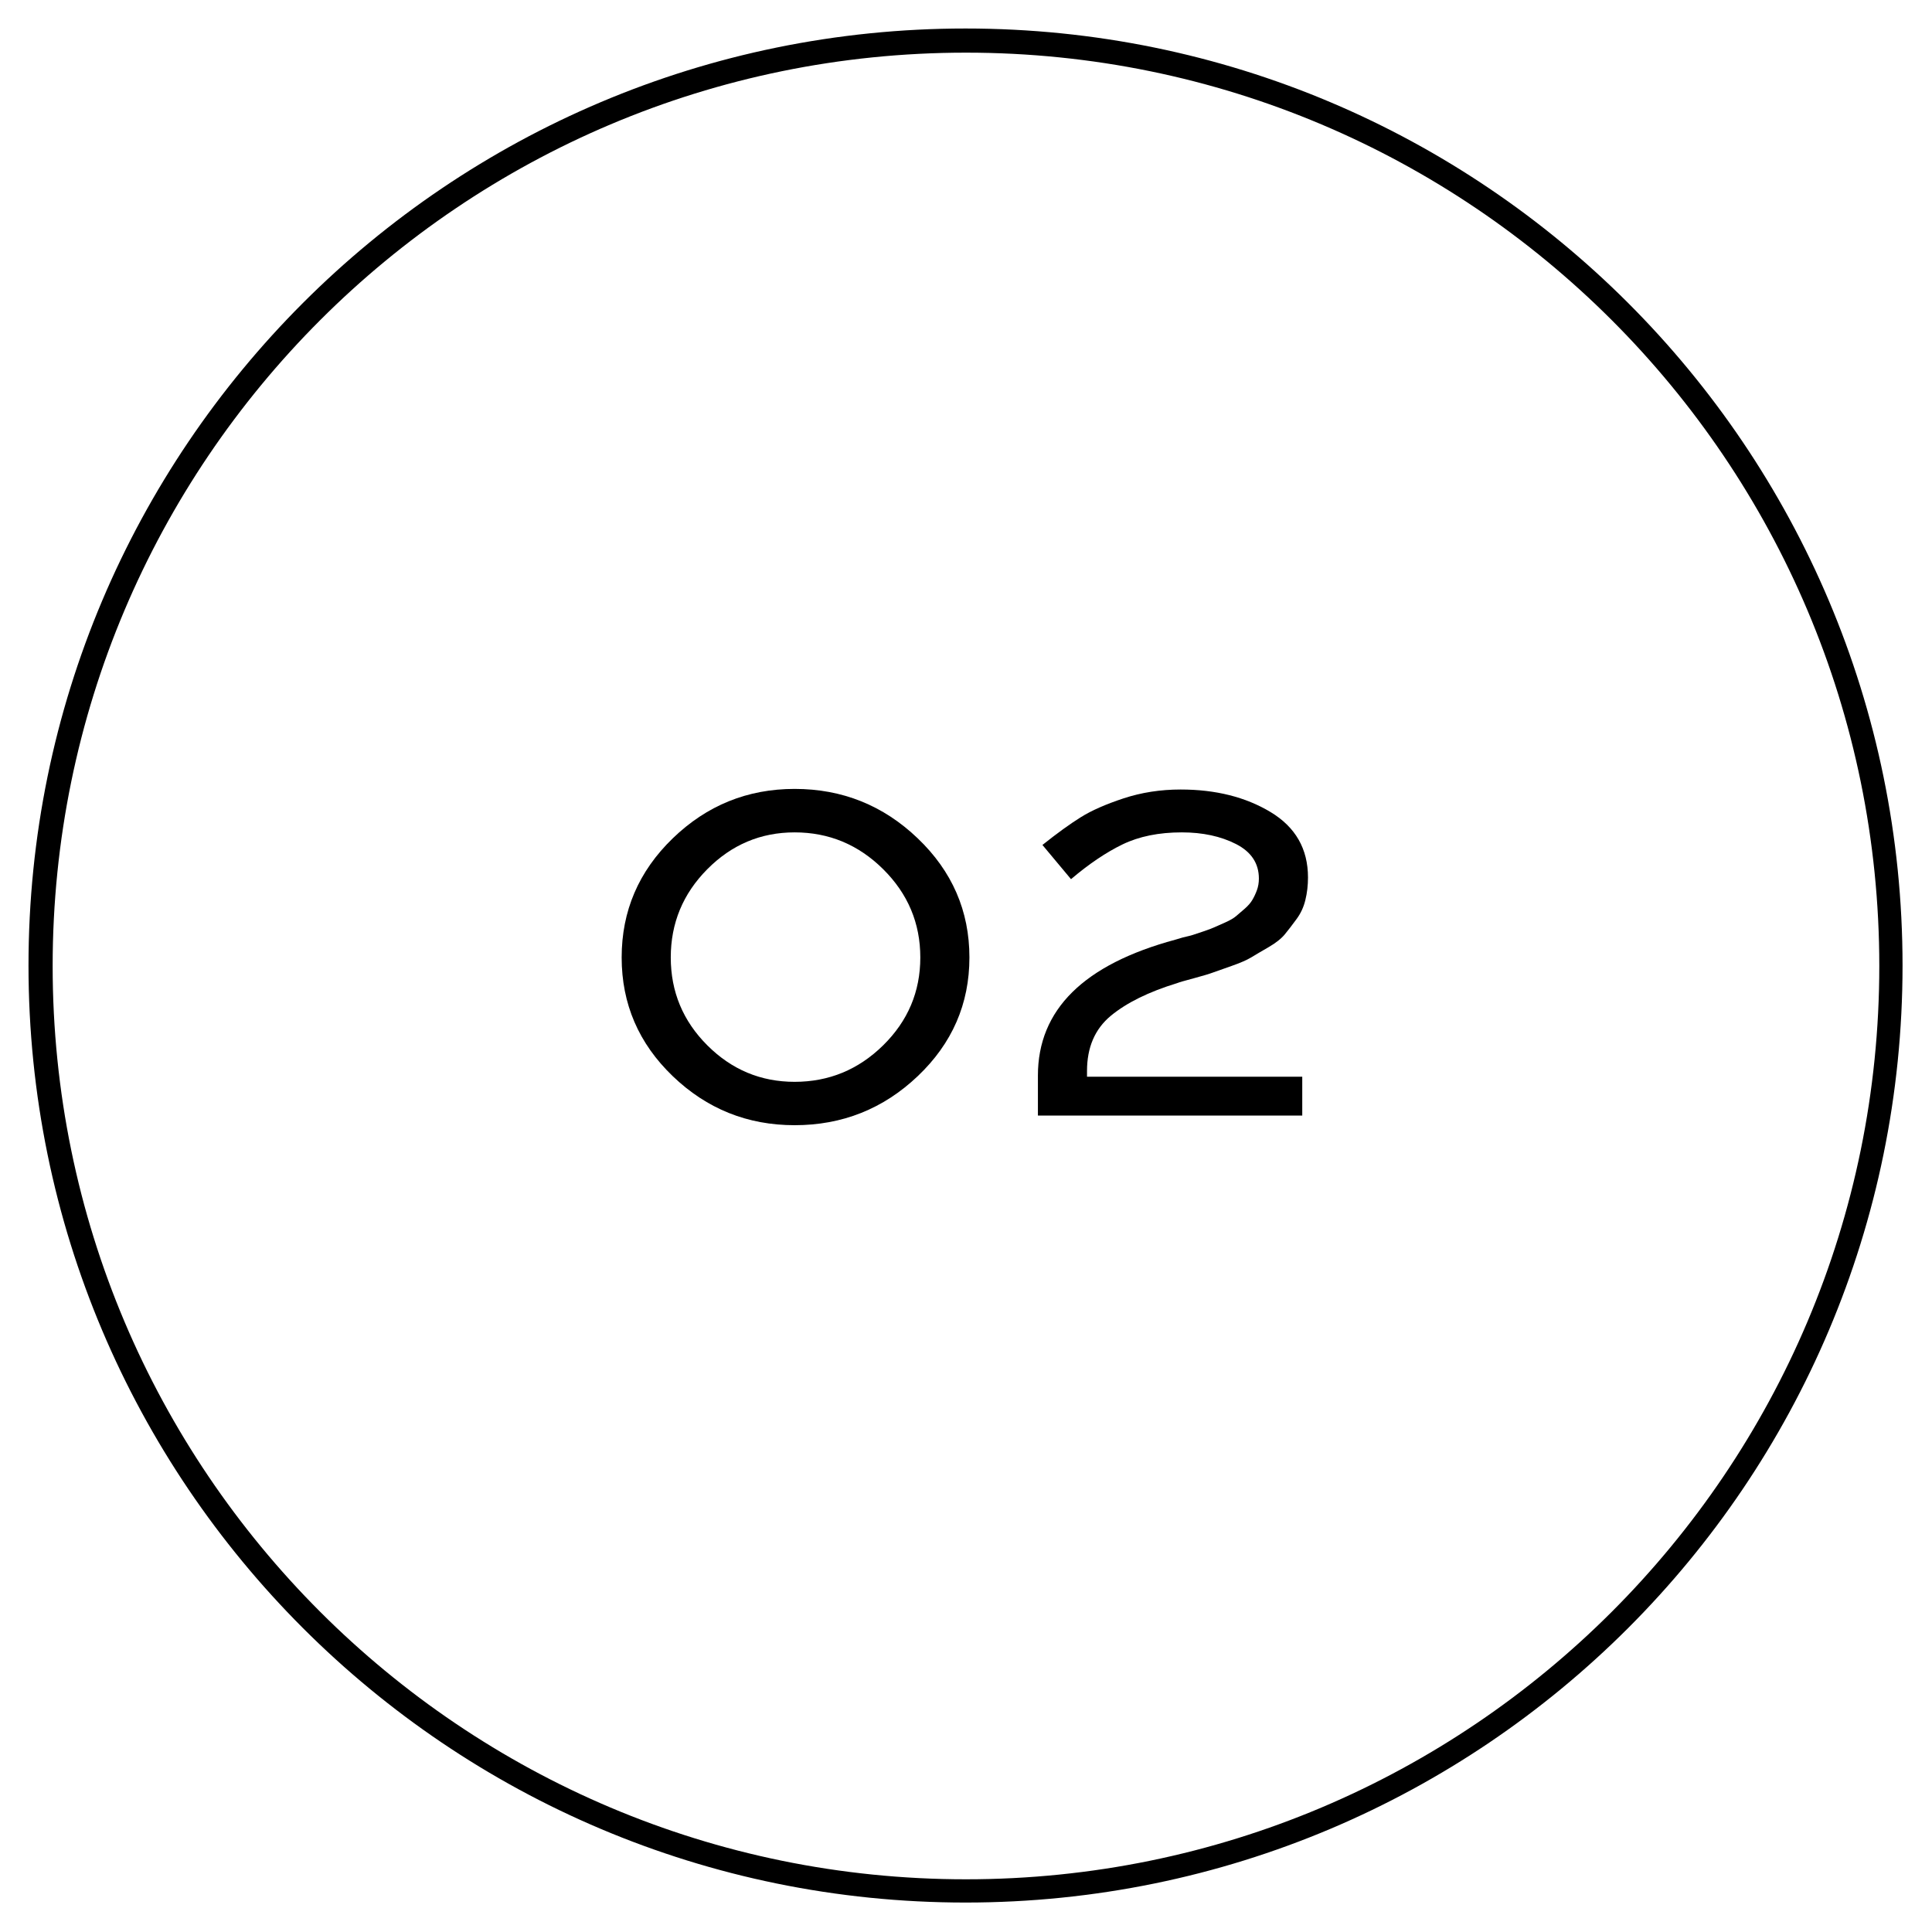 <svg xmlns="http://www.w3.org/2000/svg" xmlns:xlink="http://www.w3.org/1999/xlink" width="400" viewBox="0 0 300 300" height="400" preserveAspectRatio="xMidYMid meet"><defs><g></g><clipPath id="5de223dec0"><path d="M 4.426 4.426 L 295.426 4.426 L 295.426 295.426 L 4.426 295.426 Z M 4.426 4.426 " clip-rule="nonzero"></path></clipPath><clipPath id="769eeeccc3"><path d="M 149.926 4.426 C 69.57 4.426 4.426 69.57 4.426 149.926 C 4.426 230.285 69.57 295.426 149.926 295.426 C 230.285 295.426 295.426 230.285 295.426 149.926 C 295.426 69.57 230.285 4.426 149.926 4.426 " clip-rule="nonzero"></path></clipPath></defs><g clip-path="url(#5de223dec0)"><g clip-path="url(#769eeeccc3)"><path stroke-linecap="butt" transform="matrix(0.75, 0, 0, 0.75, 4.426, 4.426)" fill="none" stroke-linejoin="miter" d="M 194.094 -0 C 86.901 -0 -0 86.901 -0 194.094 C -0 301.291 86.901 388.187 194.094 388.187 C 301.291 388.187 388.187 301.291 388.187 194.094 C 388.187 86.901 301.291 -0 194.094 -0 " stroke="#000000" stroke-width="10" stroke-opacity="1" stroke-miterlimit="4"></path></g></g><g fill="#000000" fill-opacity="1"><g transform="translate(91.39, 173.22)"><g><path d="M 13.078 -6.109 C 7.785 -11.191 5.141 -17.336 5.141 -24.547 C 5.141 -31.766 7.785 -37.93 13.078 -43.047 C 18.367 -48.16 24.676 -50.719 32 -50.719 C 39.395 -50.719 45.766 -48.16 51.109 -43.047 C 56.461 -37.93 59.141 -31.766 59.141 -24.547 C 59.141 -17.336 56.461 -11.191 51.109 -6.109 C 45.766 -1.035 39.395 1.5 32 1.5 C 24.676 1.5 18.367 -1.035 13.078 -6.109 Z M 18.438 -38.25 C 14.656 -34.438 12.766 -29.867 12.766 -24.547 C 12.766 -19.234 14.656 -14.688 18.438 -10.906 C 22.219 -7.125 26.738 -5.234 32 -5.234 C 37.32 -5.234 41.906 -7.125 45.75 -10.906 C 49.594 -14.688 51.516 -19.234 51.516 -24.547 C 51.516 -29.867 49.594 -34.438 45.75 -38.25 C 41.906 -42.062 37.32 -43.969 32 -43.969 C 26.738 -43.969 22.219 -42.062 18.438 -38.25 Z M 18.438 -38.25 "></path></g></g></g><g fill="#000000" fill-opacity="1"><g transform="translate(155.666, 173.22)"><g><path d="M 10.641 -36.703 L 6.203 -42.016 C 8.504 -43.848 10.484 -45.281 12.141 -46.312 C 13.797 -47.352 16.016 -48.332 18.797 -49.25 C 21.578 -50.164 24.531 -50.625 27.656 -50.625 C 33.094 -50.625 37.75 -49.457 41.625 -47.125 C 45.5 -44.789 47.438 -41.406 47.438 -36.969 C 47.438 -35.727 47.301 -34.562 47.031 -33.469 C 46.77 -32.375 46.312 -31.383 45.656 -30.5 C 45.008 -29.613 44.406 -28.828 43.844 -28.141 C 43.281 -27.461 42.438 -26.797 41.312 -26.141 C 40.188 -25.492 39.285 -24.961 38.609 -24.547 C 37.93 -24.141 36.91 -23.695 35.547 -23.219 C 34.191 -22.75 33.234 -22.41 32.672 -22.203 C 32.109 -21.992 31.117 -21.695 29.703 -21.312 C 28.285 -20.938 27.426 -20.688 27.125 -20.562 C 22.695 -19.207 19.254 -17.508 16.797 -15.469 C 14.348 -13.426 13.125 -10.578 13.125 -6.922 L 13.125 -6.031 L 46.547 -6.031 L 46.547 0 L 5.5 0 L 5.5 -6.203 C 5.5 -16.43 12.617 -23.469 26.859 -27.312 L 28.016 -27.656 C 28.785 -27.832 29.301 -27.961 29.562 -28.047 C 29.832 -28.141 30.363 -28.316 31.156 -28.578 C 31.957 -28.848 32.551 -29.07 32.938 -29.25 C 33.32 -29.426 33.883 -29.676 34.625 -30 C 35.363 -30.332 35.922 -30.66 36.297 -30.984 C 36.68 -31.305 37.125 -31.688 37.625 -32.125 C 38.133 -32.57 38.52 -33.016 38.781 -33.453 C 39.051 -33.898 39.289 -34.406 39.5 -34.969 C 39.707 -35.531 39.812 -36.141 39.812 -36.797 C 39.812 -39.16 38.629 -40.945 36.266 -42.156 C 33.898 -43.363 31.094 -43.969 27.844 -43.969 C 24.289 -43.969 21.227 -43.348 18.656 -42.109 C 16.094 -40.867 13.422 -39.066 10.641 -36.703 Z M 10.641 -36.703 "></path></g></g></g></svg>